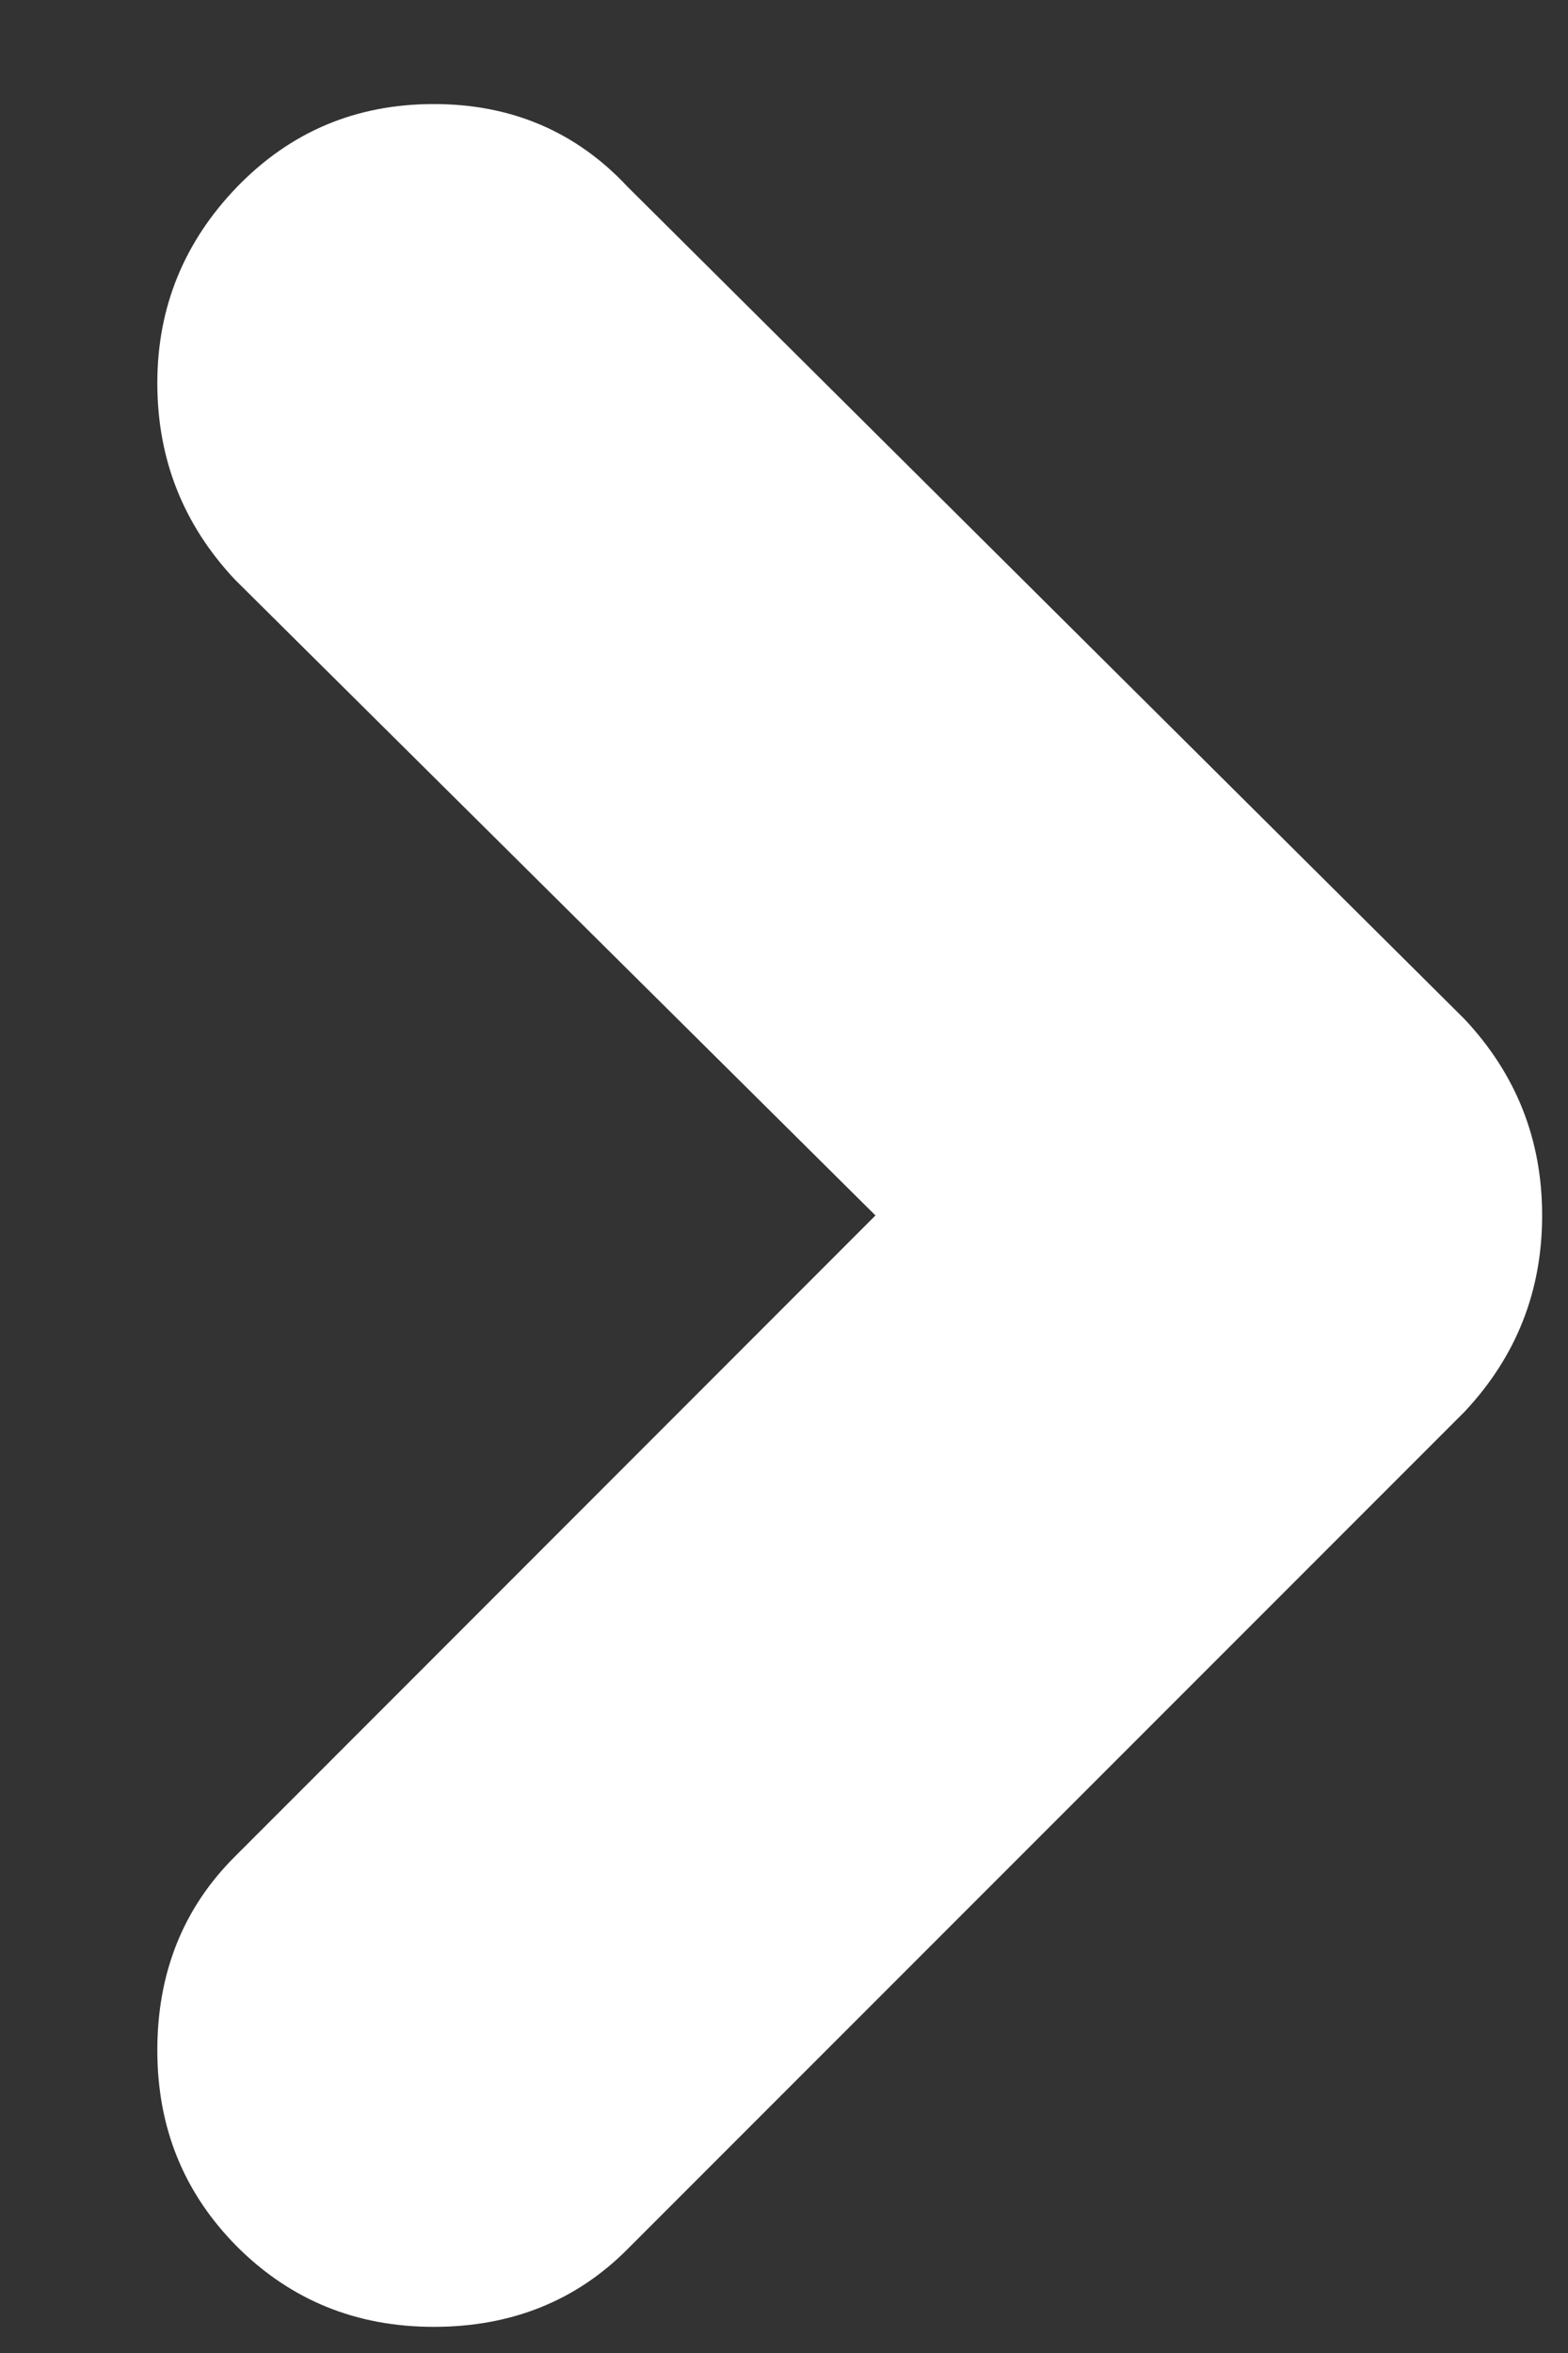 
<svg width="6px" height="9px" viewBox="0 0 6 9" version="1.1" xmlns="http://www.w3.org/2000/svg" xmlns:xlink="http://www.w3.org/1999/xlink">
    <rect x="0" y="0" width="6" height="9" fill="#333333" stroke="none"/>
    <!-- Generator: Sketch 51.1 (57501) - http://www.bohemiancoding.com/sketch -->
    <desc>Created with Sketch.</desc>
    <defs></defs>
    <g id="Page-1" stroke="none" stroke-width="1" fill="none" fill-rule="evenodd">
        <g id="westfalenwind-v3-1" transform="translate(-521, -1235)" fill="#FFFFFF">
            <g id="Group-20" transform="translate(178, 754)">
                <g id="Group-26" transform="translate(328, 467)">
                    <g id="weiter" transform="translate(15, 14)">
                        <path d="M-1,3.058 C-1,2.761 -0.898,2.511 -0.694,2.306 C-0.489,2.102 -0.239,2 0.058,2 C0.354,2 0.602,2.099 0.799,2.297 L3.251,4.748 L5.683,2.297 C5.894,2.099 6.144,2 6.435,2 C6.724,2 6.975,2.102 7.186,2.306 C7.397,2.511 7.502,2.761 7.502,3.058 C7.502,3.354 7.397,3.602 7.186,3.799 L4.002,7.002 C3.791,7.2 3.541,7.299 3.251,7.299 C2.961,7.299 2.711,7.2 2.5,7.002 L-0.703,3.799 C-0.901,3.602 -1,3.354 -1,3.058" id="Fill-1" transform="translate(3.251, 4.649) rotate(-90) translate(-3.251, -4.649) "></path>
                    </g>
                </g>
            </g>
        </g>
    </g>
</svg>